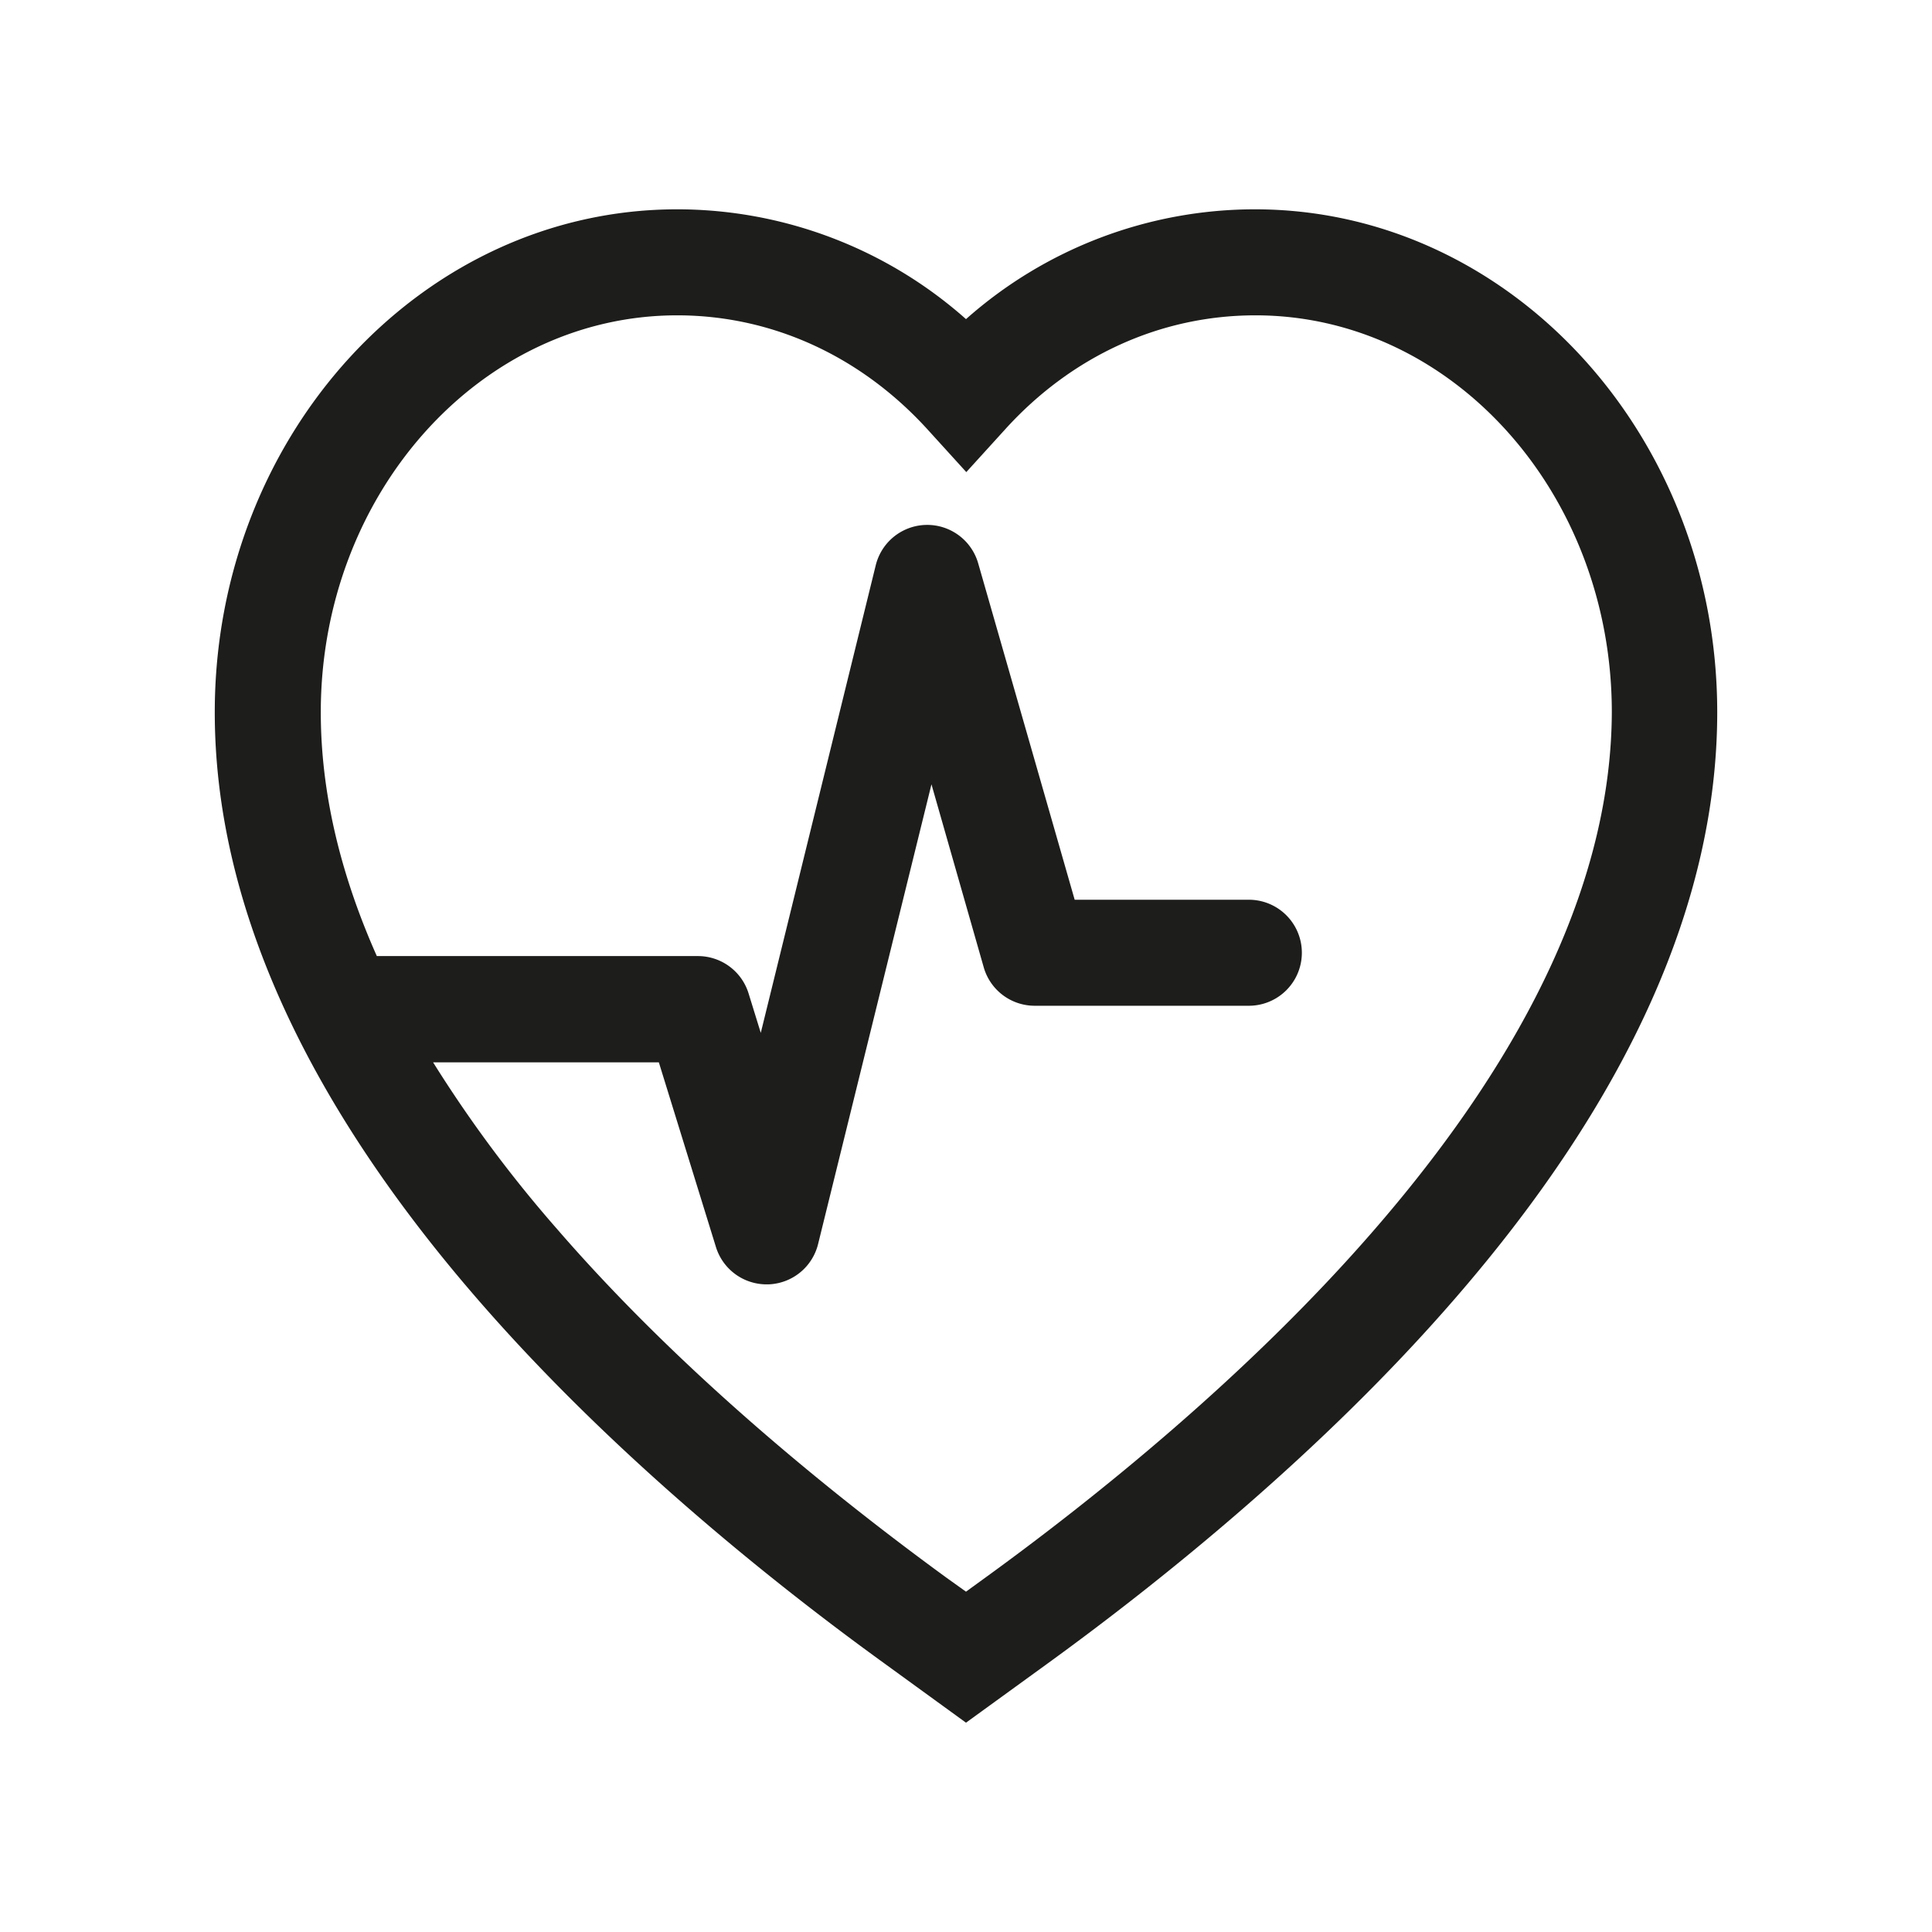 <svg data-name="icons cmyk black" xmlns="http://www.w3.org/2000/svg" viewBox="0 0 255.12 255.12"><path data-name="Krankheit" d="M165.7 27.64a57.5 57.5 0 0 0-38.14 14.5 57.5 57.5 0 0 0-38.14-14.5c-33.67 0-61.06 29.79-61.06 66.41 0 24.84 11.64 50.88 34.6 77.39 17.66 20.4 39 37.5 53.86 48.24l10.74 7.8 10.74-7.79c14.82-10.75 36.19-27.84 53.86-48.25 23-26.52 34.6-52.55 34.6-77.39 0-36.62-27.39-66.41-61.06-66.41Zm15.87 134.64c-16.79 19.4-37.27 35.76-51.49 46.07l-2.52 1.83-2.56-1.83c-14.19-10.35-34.67-26.68-51.45-46.07a169.82 169.82 0 0 1-16.36-22H87l7.54 24.39a7 7 0 0 0 6.69 4.93h.21a7 7 0 0 0 6.59-5.33l14.97-60.7 6.9 24.16a7 7 0 0 0 6.73 5.08h28.28a7 7 0 0 0 0-14h-23l-12.74-44.42a7 7 0 0 0-13.53.26l-15.18 61.74-1.61-5.21a7 7 0 0 0-6.69-4.93h-42.4c-4.92-11.06-7.4-21.82-7.4-32.2 0-28.9 21.11-52.41 47.06-52.41 12.46 0 24.16 5.33 33 15l5.18 5.7 5.18-5.7c8.79-9.67 20.5-15 33-15 26 0 47.06 23.51 47.06 52.41-.08 21.37-10.57 44.33-31.27 68.23Z" style="fill:#1d1d1b"/></svg>